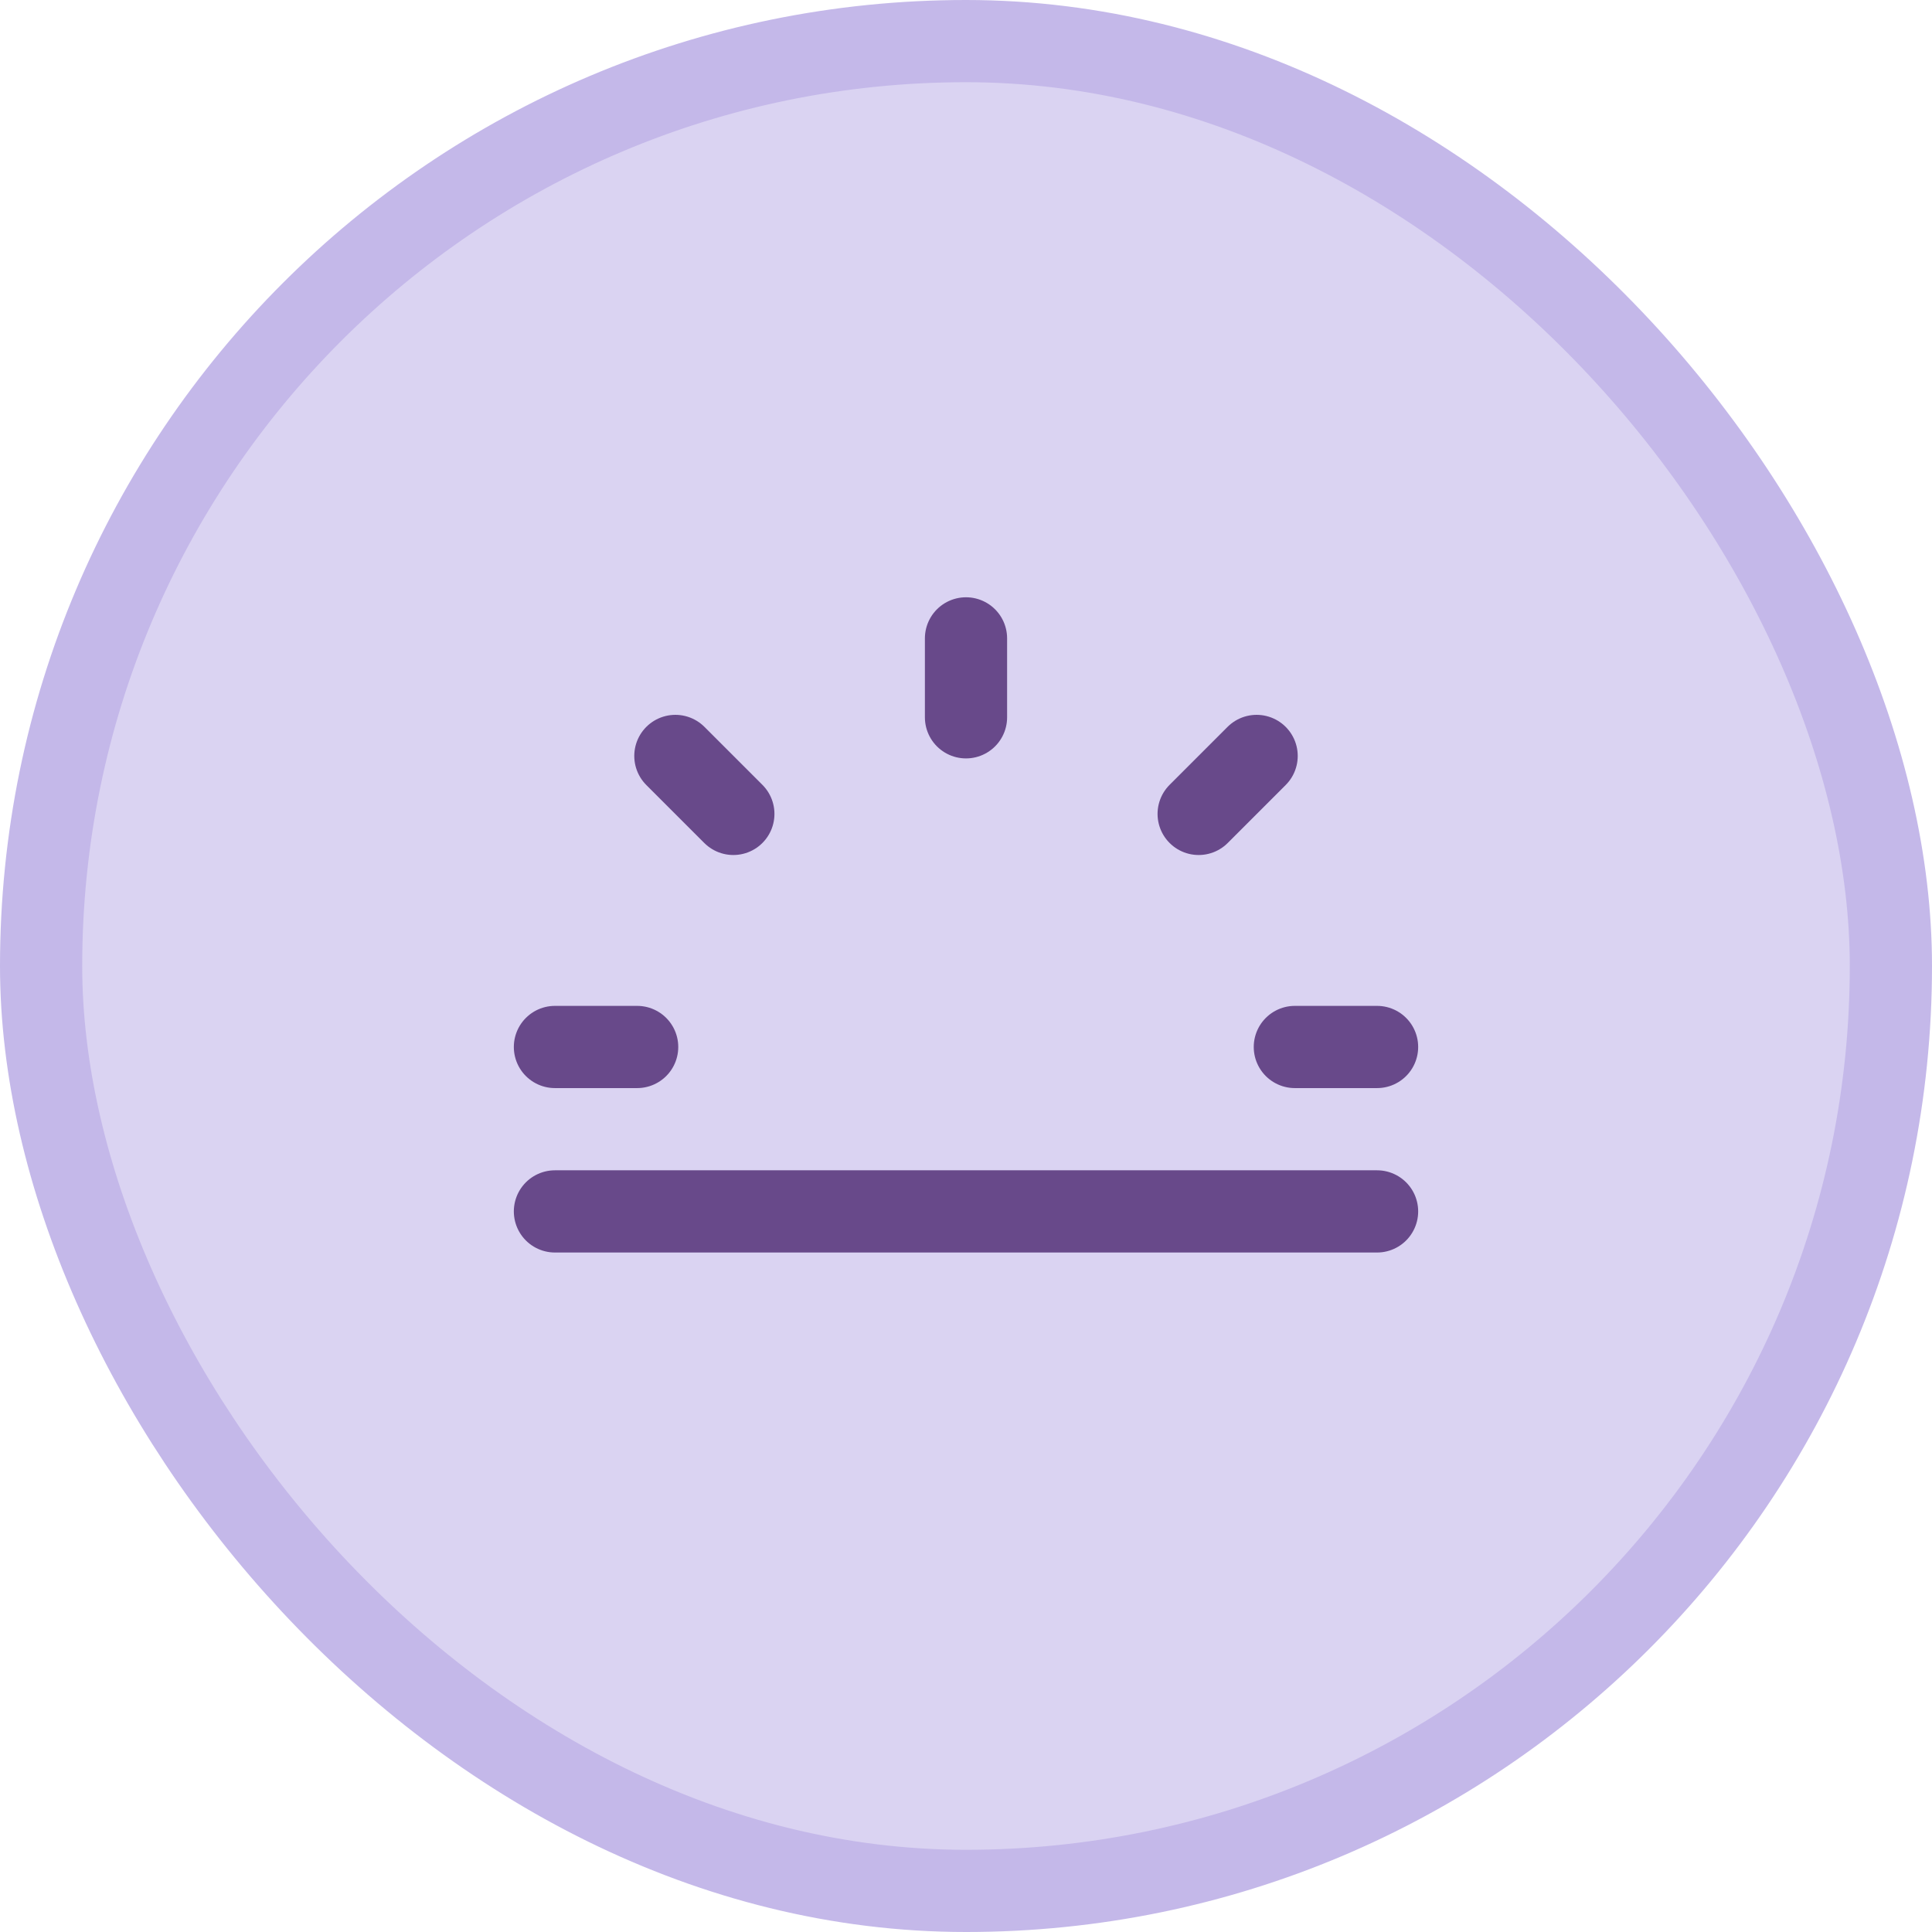 <?xml version="1.0" encoding="UTF-8"?>
<svg id="Layer_1" data-name="Layer 1" xmlns="http://www.w3.org/2000/svg" viewBox="0 0 47 47">
  <defs>
    <style>
      .cls-1 {
        fill: #dad3f2;
        stroke: #c4b8e9;
      }

      .cls-1, .cls-2 {
        stroke-linecap: round;
        stroke-linejoin: round;
        stroke-width: 2px;
      }

      .cls-2 {
        fill: none;
        stroke: #68498a;
      }
    </style>
  </defs>
  <rect class="cls-1" x="1" y="1" width="45" height="45" rx="22.5" ry="22.5"/>
  <path class="cls-2" d="m16.43,18.39l1.41,1.41"/>
  <path class="cls-2" d="m13.5,25.47h2"/>
  <path class="cls-2" d="m31.5,25.47h2"/>
  <path class="cls-2" d="m30.57,18.39l-1.41,1.41"/>
  <path class="cls-2" d="m33.5,29.47H13.5"/>
  <path class="cls-2" d="m23.5,15.53v1.92"/>
</svg>